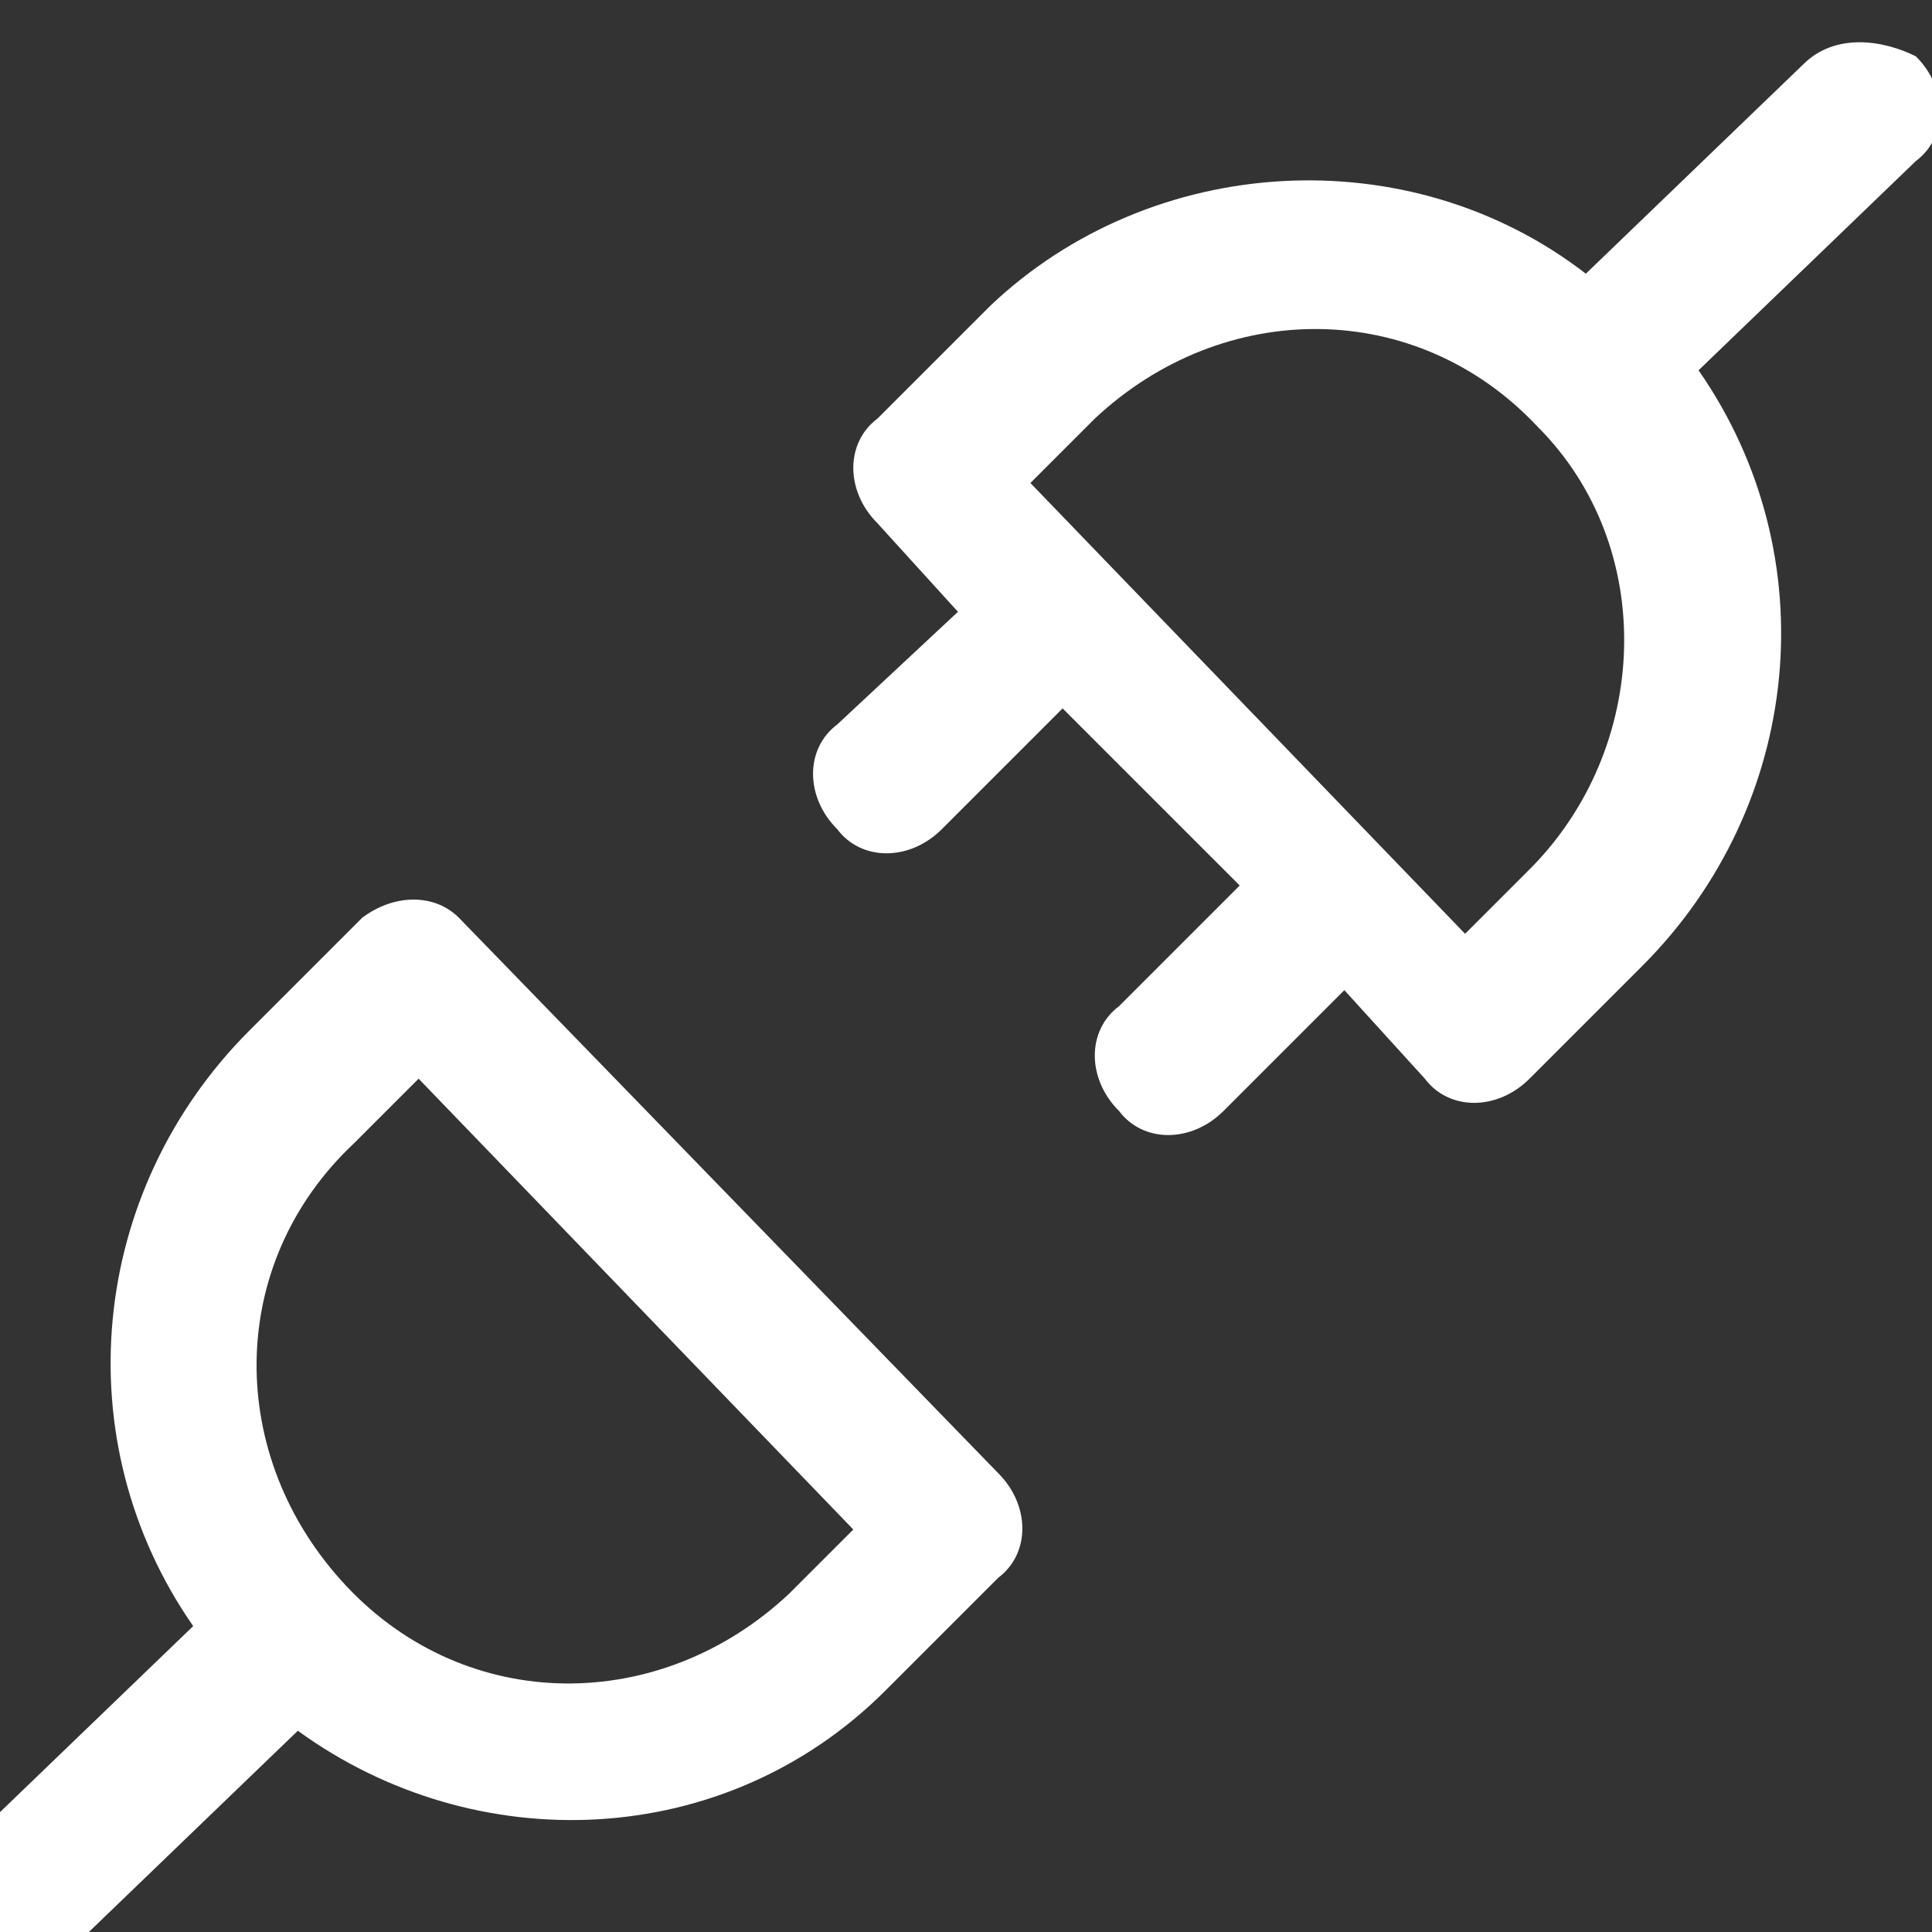<?xml version="1.0" encoding="utf-8"?>
<!-- Generator: Adobe Illustrator 22.0.1, SVG Export Plug-In . SVG Version: 6.00 Build 0)  -->
<svg version="1.1" id="Layer_1" xmlns="http://www.w3.org/2000/svg" xmlns:xlink="http://www.w3.org/1999/xlink" x="0px" y="0px"
	 viewBox="0 0 24 24" style="enable-background:new 0 0 24 24;" xml:space="preserve">
<rect x="0" y="0" width="24" height="24" fill="#333333" stroke="none"/>
<style type="text/css">
	.st0{fill:#FFFFFF;}
</style>
<g>
	<path class="st0" d="M4.5,11.4l-1.4,1.4c-2,2-2.3,5.1-0.7,7.4l-2.7,2.6c-0.4,0.3-0.4,0.9,0,1.3s0.9,0.4,1.3,0l2.7-2.6
		C5.9,23.1,9,23,11,21l1.4-1.4c0.4-0.3,0.4-0.9,0-1.3l-6.7-6.9C5.4,11.1,4.9,11.1,4.5,11.4z M10.6,19l-0.8,0.8
		c-1.6,1.5-4,1.5-5.5-0.1c-1.5-1.6-1.5-4,0.1-5.5l0.8-0.8L10.6,19z"/>
	<path class="st0" d="M22.4,0.8l-2.7,2.6c-2.2-1.7-5.4-1.5-7.4,0.4l-1.4,1.4c-0.4,0.3-0.4,0.9,0,1.3l1,1.1L10.4,9
		c-0.4,0.3-0.4,0.9,0,1.3c0.3,0.4,0.9,0.4,1.3,0l1.5-1.5l2.2,2.2l-1.5,1.5c-0.4,0.3-0.4,0.9,0,1.3c0.3,0.4,0.9,0.4,1.3,0l1.5-1.5
		l1,1.1c0.3,0.4,0.9,0.4,1.3,0l1.4-1.4c2-2,2.3-5.1,0.7-7.4l2.7-2.6c0.4-0.3,0.4-0.9,0-1.3C23.4,0.5,22.8,0.4,22.4,0.8z M19,10.8
		l-0.8,0.8l-5.4-5.6l0.8-0.8c1.6-1.5,4-1.5,5.5,0.1C20.6,6.8,20.5,9.3,19,10.8z"/>
</g>
</svg>
